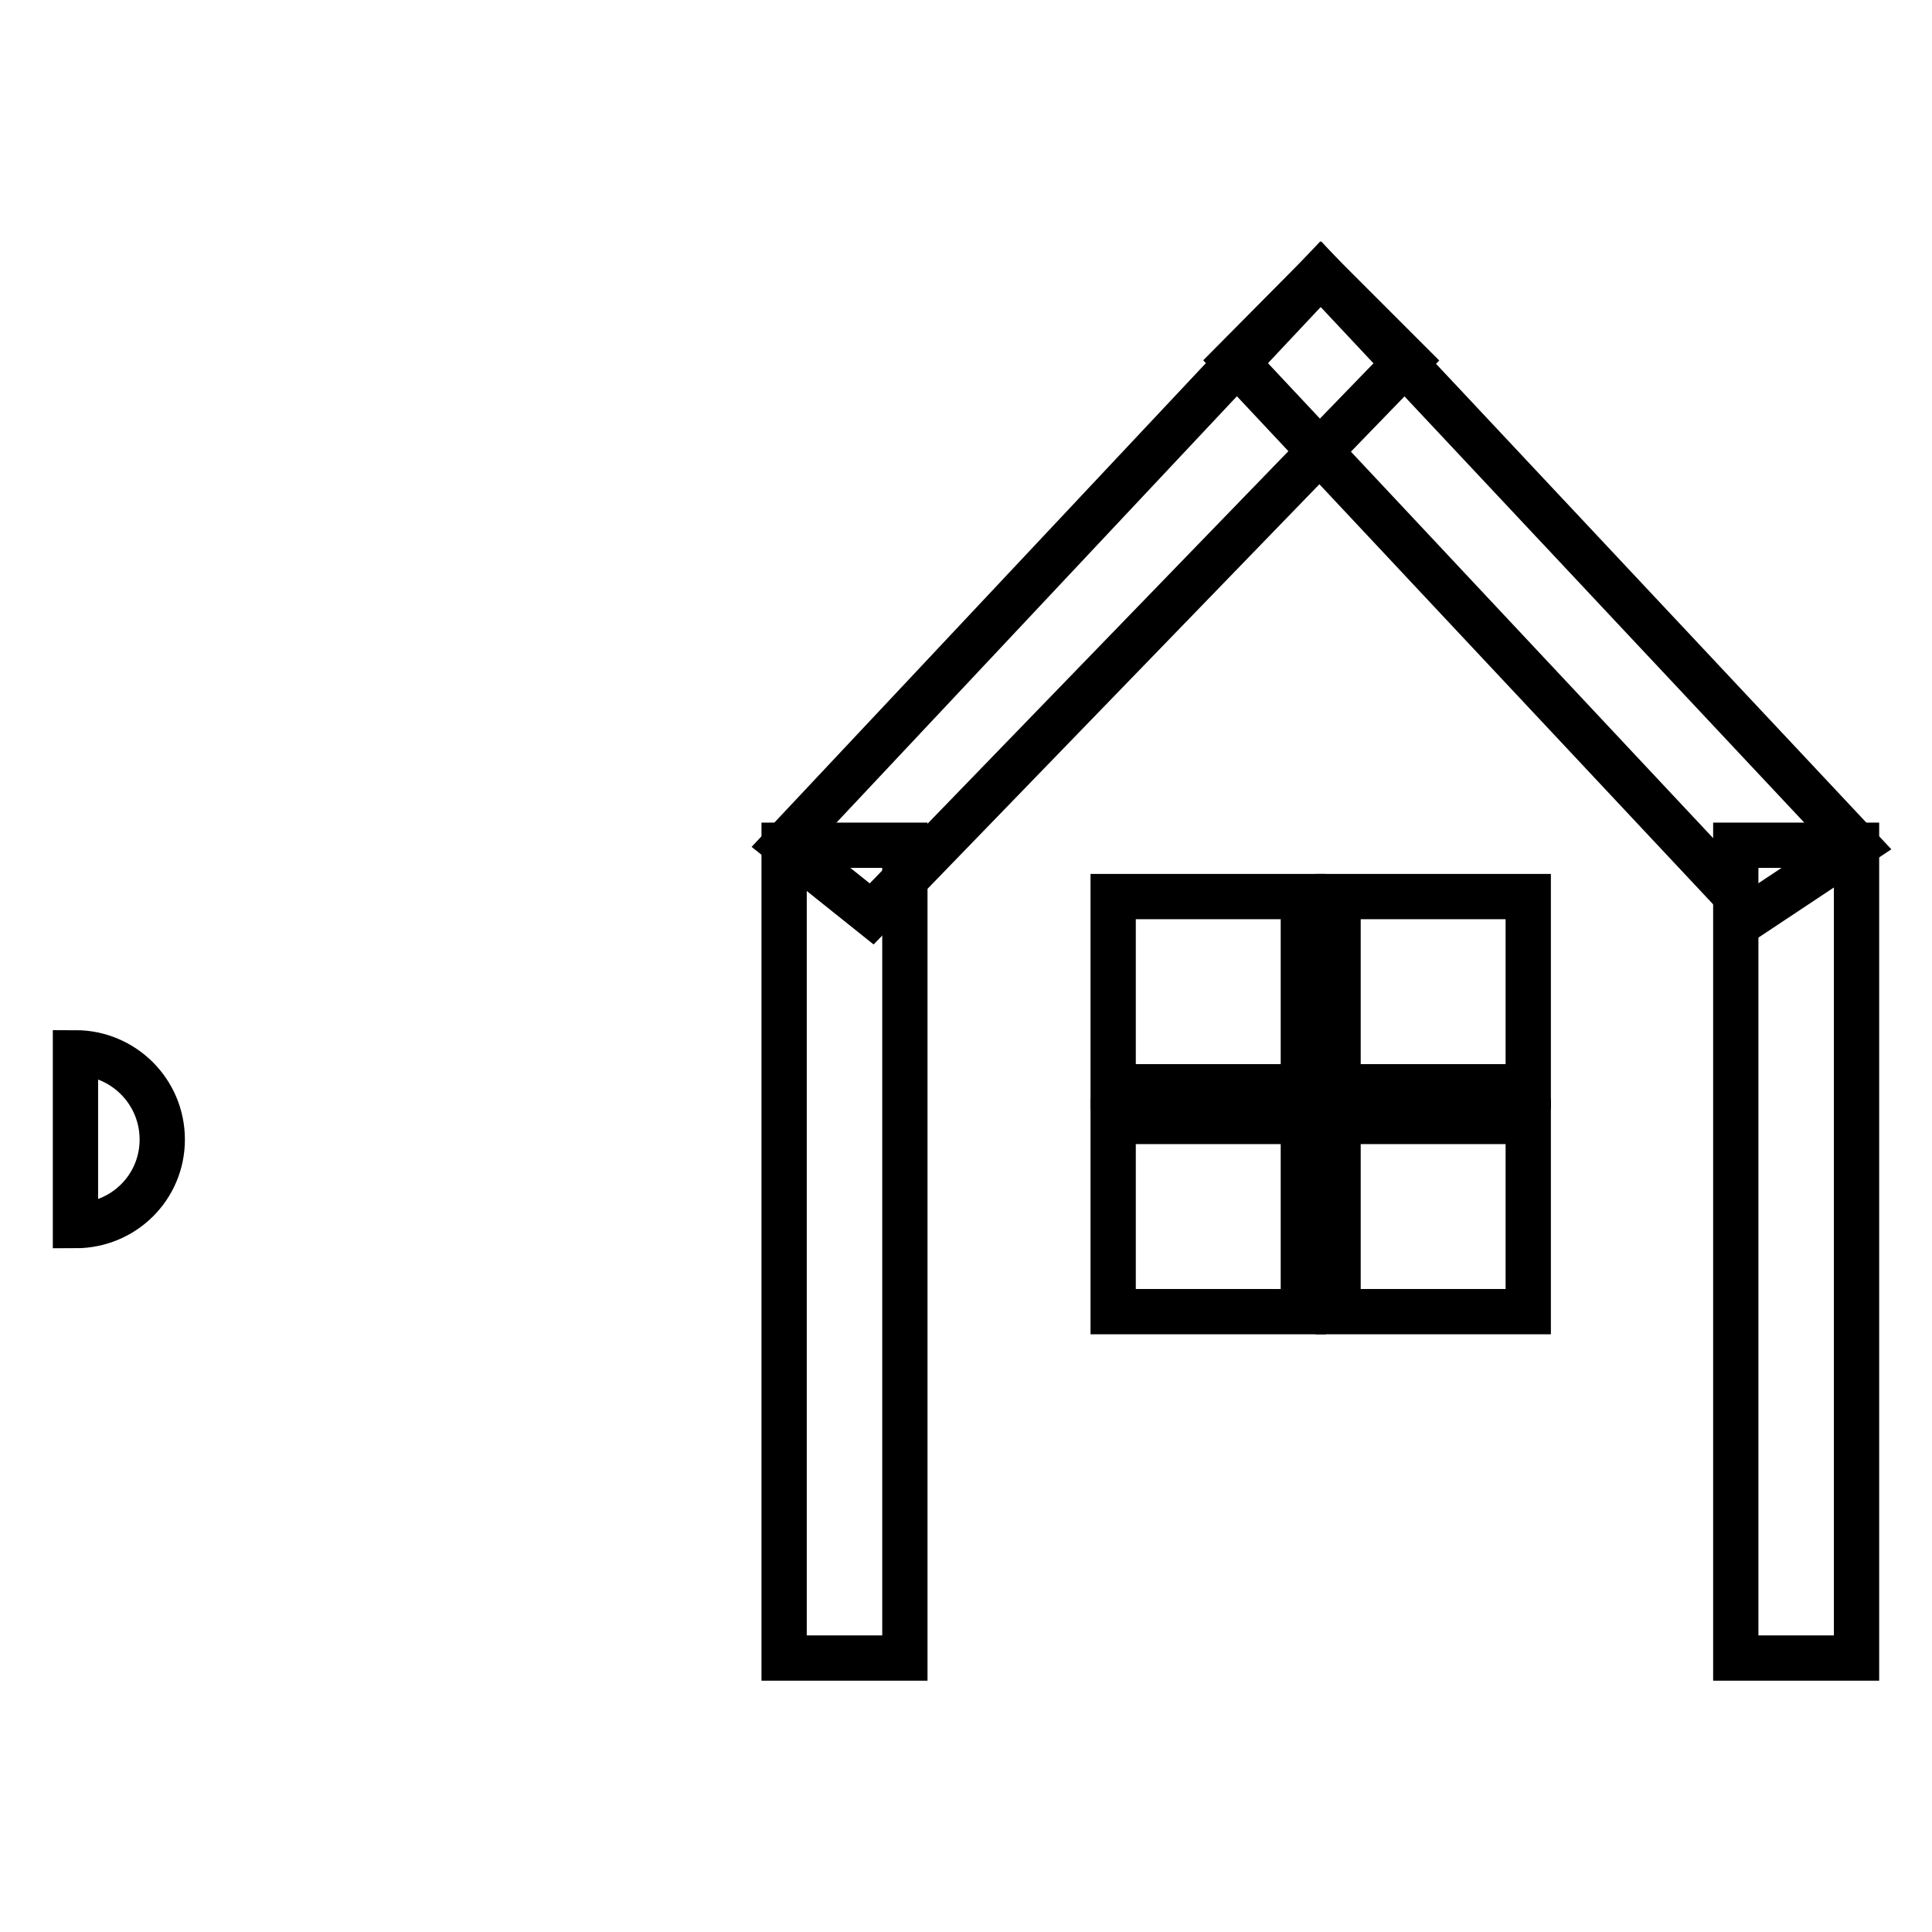 <?xml version="1.0" encoding="utf-8"?>
<!-- Svg Vector Icons : http://www.onlinewebfonts.com/icon -->
<!DOCTYPE svg PUBLIC "-//W3C//DTD SVG 1.1//EN" "http://www.w3.org/Graphics/SVG/1.1/DTD/svg11.dtd">
<svg version="1.1" xmlns="http://www.w3.org/2000/svg" xmlns:xlink="http://www.w3.org/1999/xlink" x="0px" y="0px" viewBox="0 0 256 256" enable-background="new 0 0 256 256" xml:space="preserve">
<g><g><path stroke-width="6" fill-opacity="0" stroke="#000000"  d="M10,139.5c6.3,0,11.5,5.1,11.5,11.5c0,6.3-5.1,11.4-11.5,11.4V139.5z"/><path stroke-width="6" fill-opacity="0" stroke="#000000"  d="M103.9,112h16v107.7h-16V112z"/><path stroke-width="6" fill-opacity="0" stroke="#000000"  d="M230,112h16v107.7h-16V112z"/><path stroke-width="6" fill-opacity="0" stroke="#000000"  d="M175,36.3l-11.4,11.5l68.7,73.3L246,112L175,36.3z"/><path stroke-width="6" fill-opacity="0" stroke="#000000"  d="M175,36.3l-71,75.6l11.5,9.2l71-73.3L175,36.3z"/><path stroke-width="6" fill-opacity="0" stroke="#000000"  d="M147.5,118.8h25.2V144h-25.2V118.8z"/><path stroke-width="6" fill-opacity="0" stroke="#000000"  d="M177.3,118.8h25.2V144h-25.2V118.8z"/><path stroke-width="6" fill-opacity="0" stroke="#000000"  d="M147.5,148.6h25.2v25.2h-25.2V148.6z"/><path stroke-width="6" fill-opacity="0" stroke="#000000"  d="M177.3,148.6h25.2v25.2h-25.2V148.6z"/></g></g>
</svg>